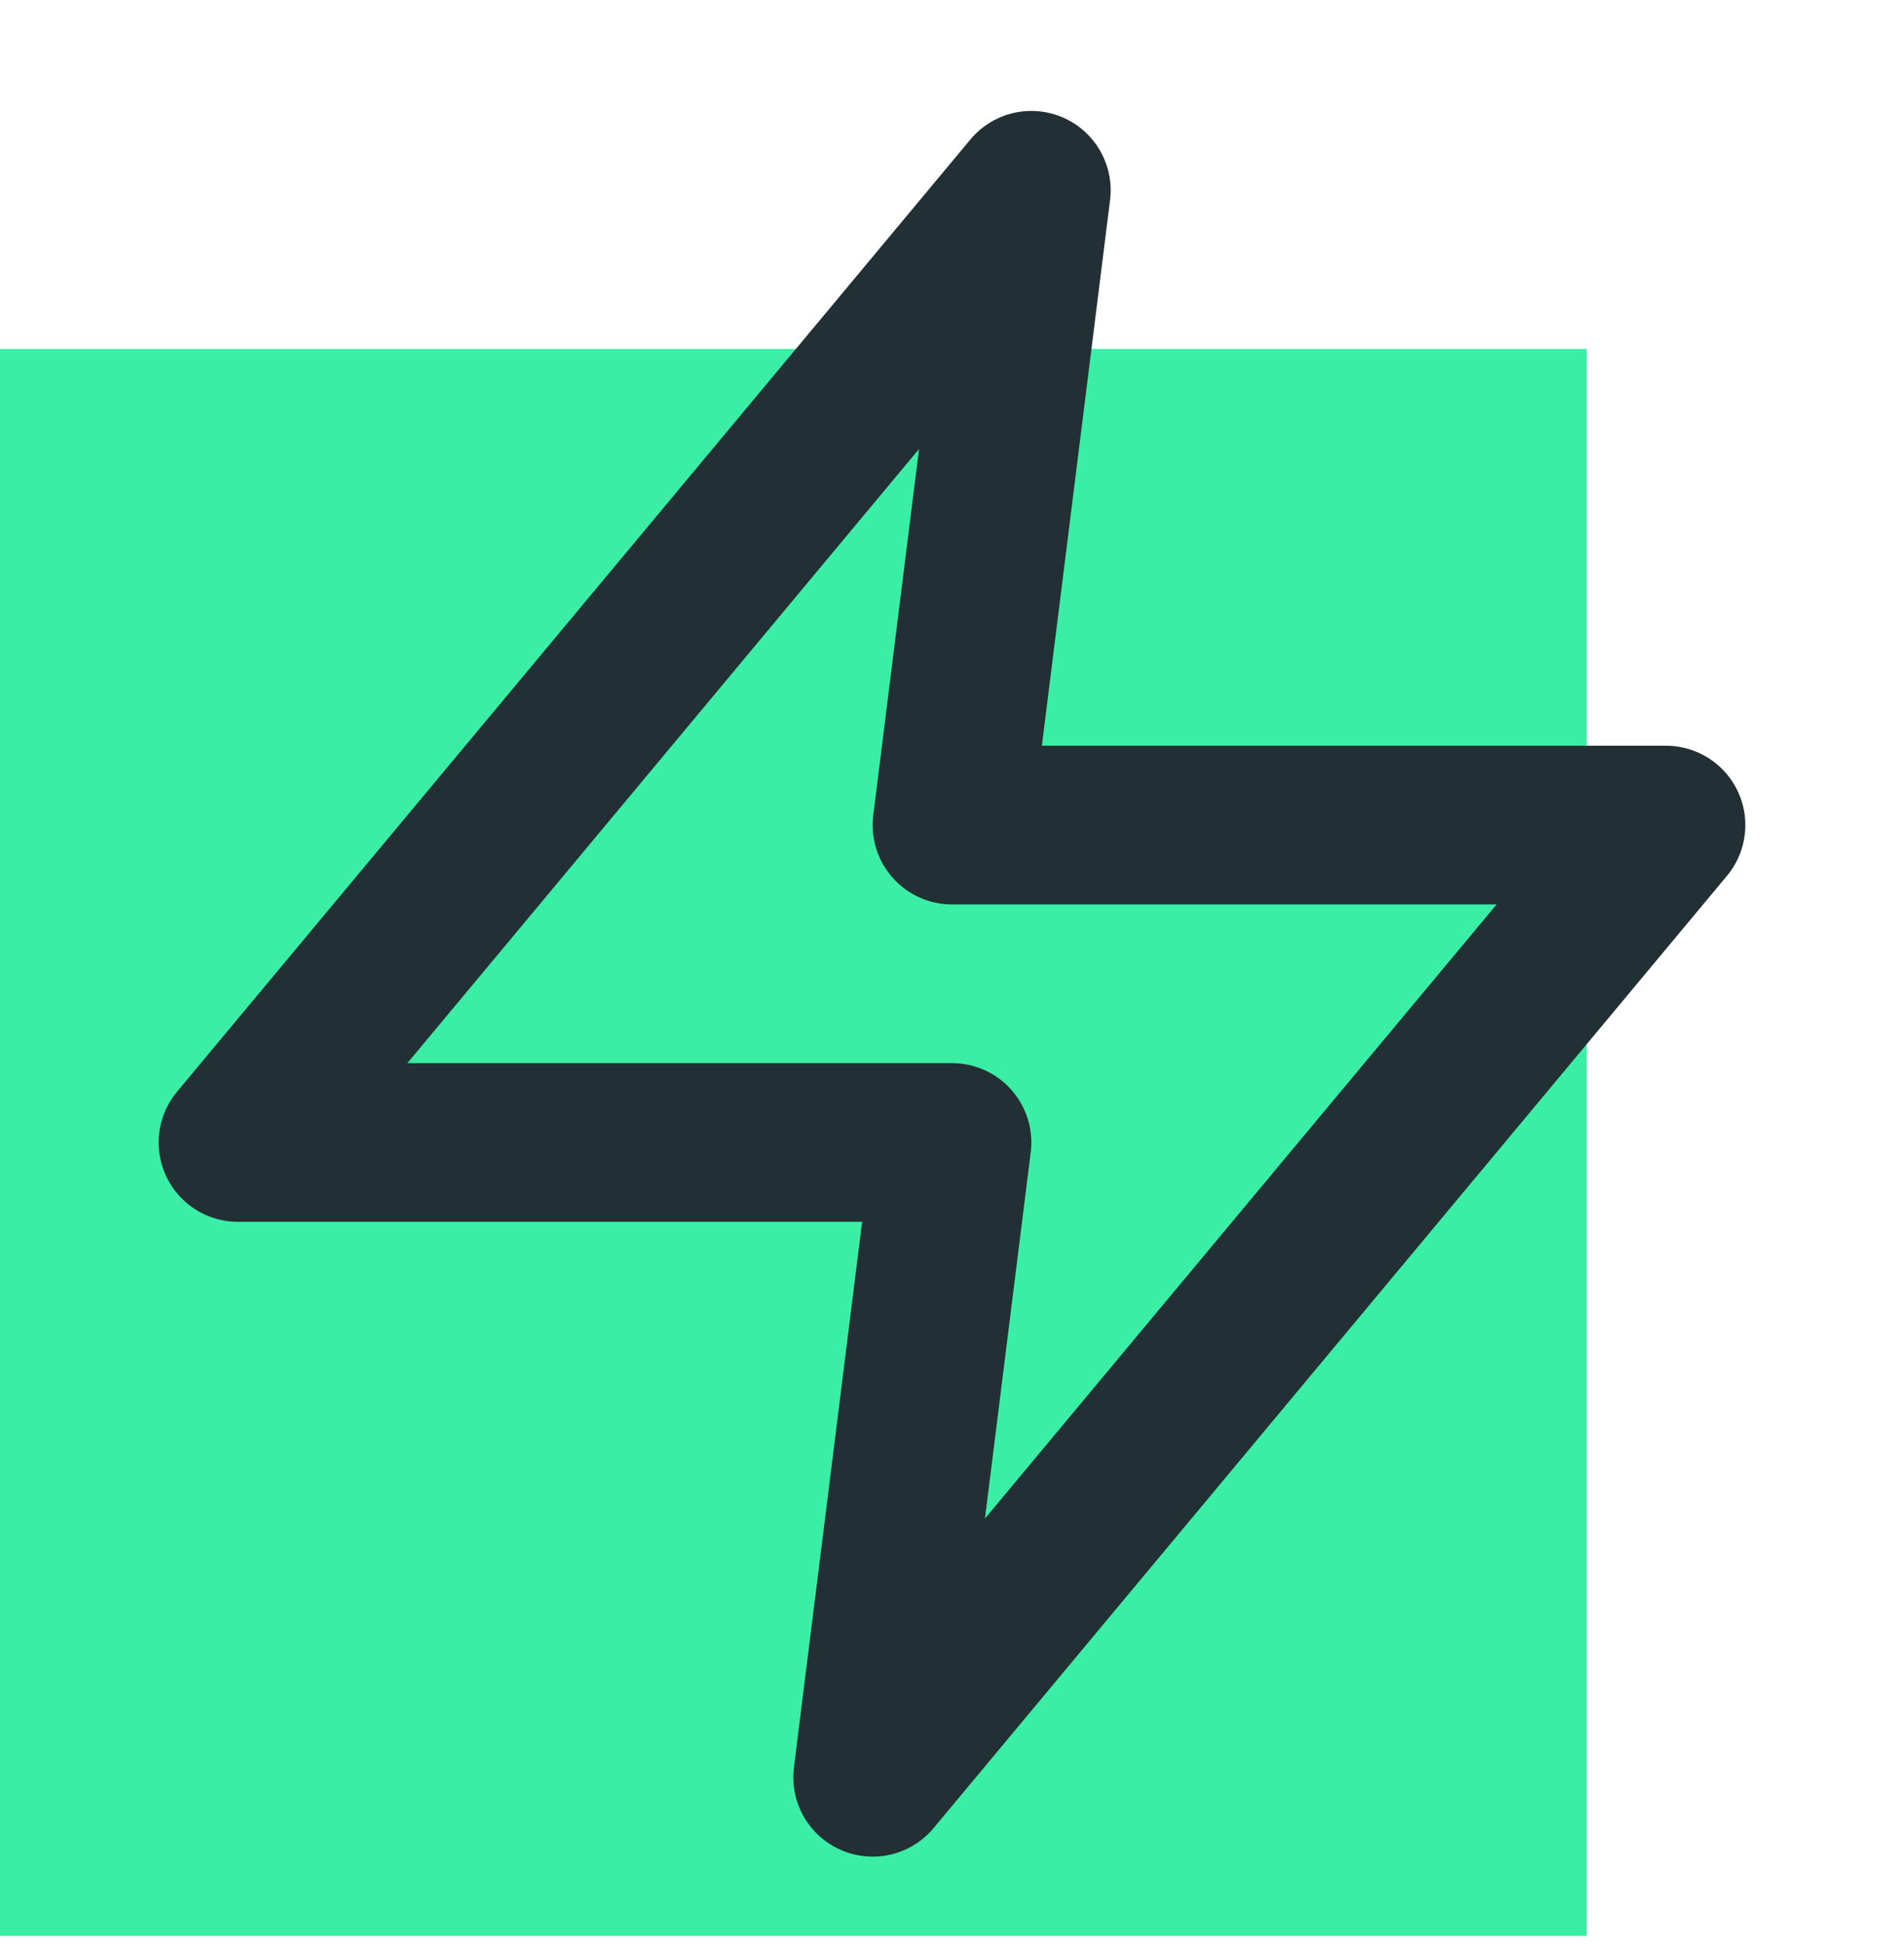 <svg width="48" height="49" viewBox="0 0 48 49" fill="none" xmlns="http://www.w3.org/2000/svg">
<rect y="8.796" width="40" height="40" fill="#3AEFA5"/>
<path d="M26 4.796L6 28.796H24L22 44.796L42 20.796H24L26 4.796Z" fill="#3AEFA5" stroke="#223035" stroke-width="4" stroke-linecap="round" stroke-linejoin="round"/>
</svg>
